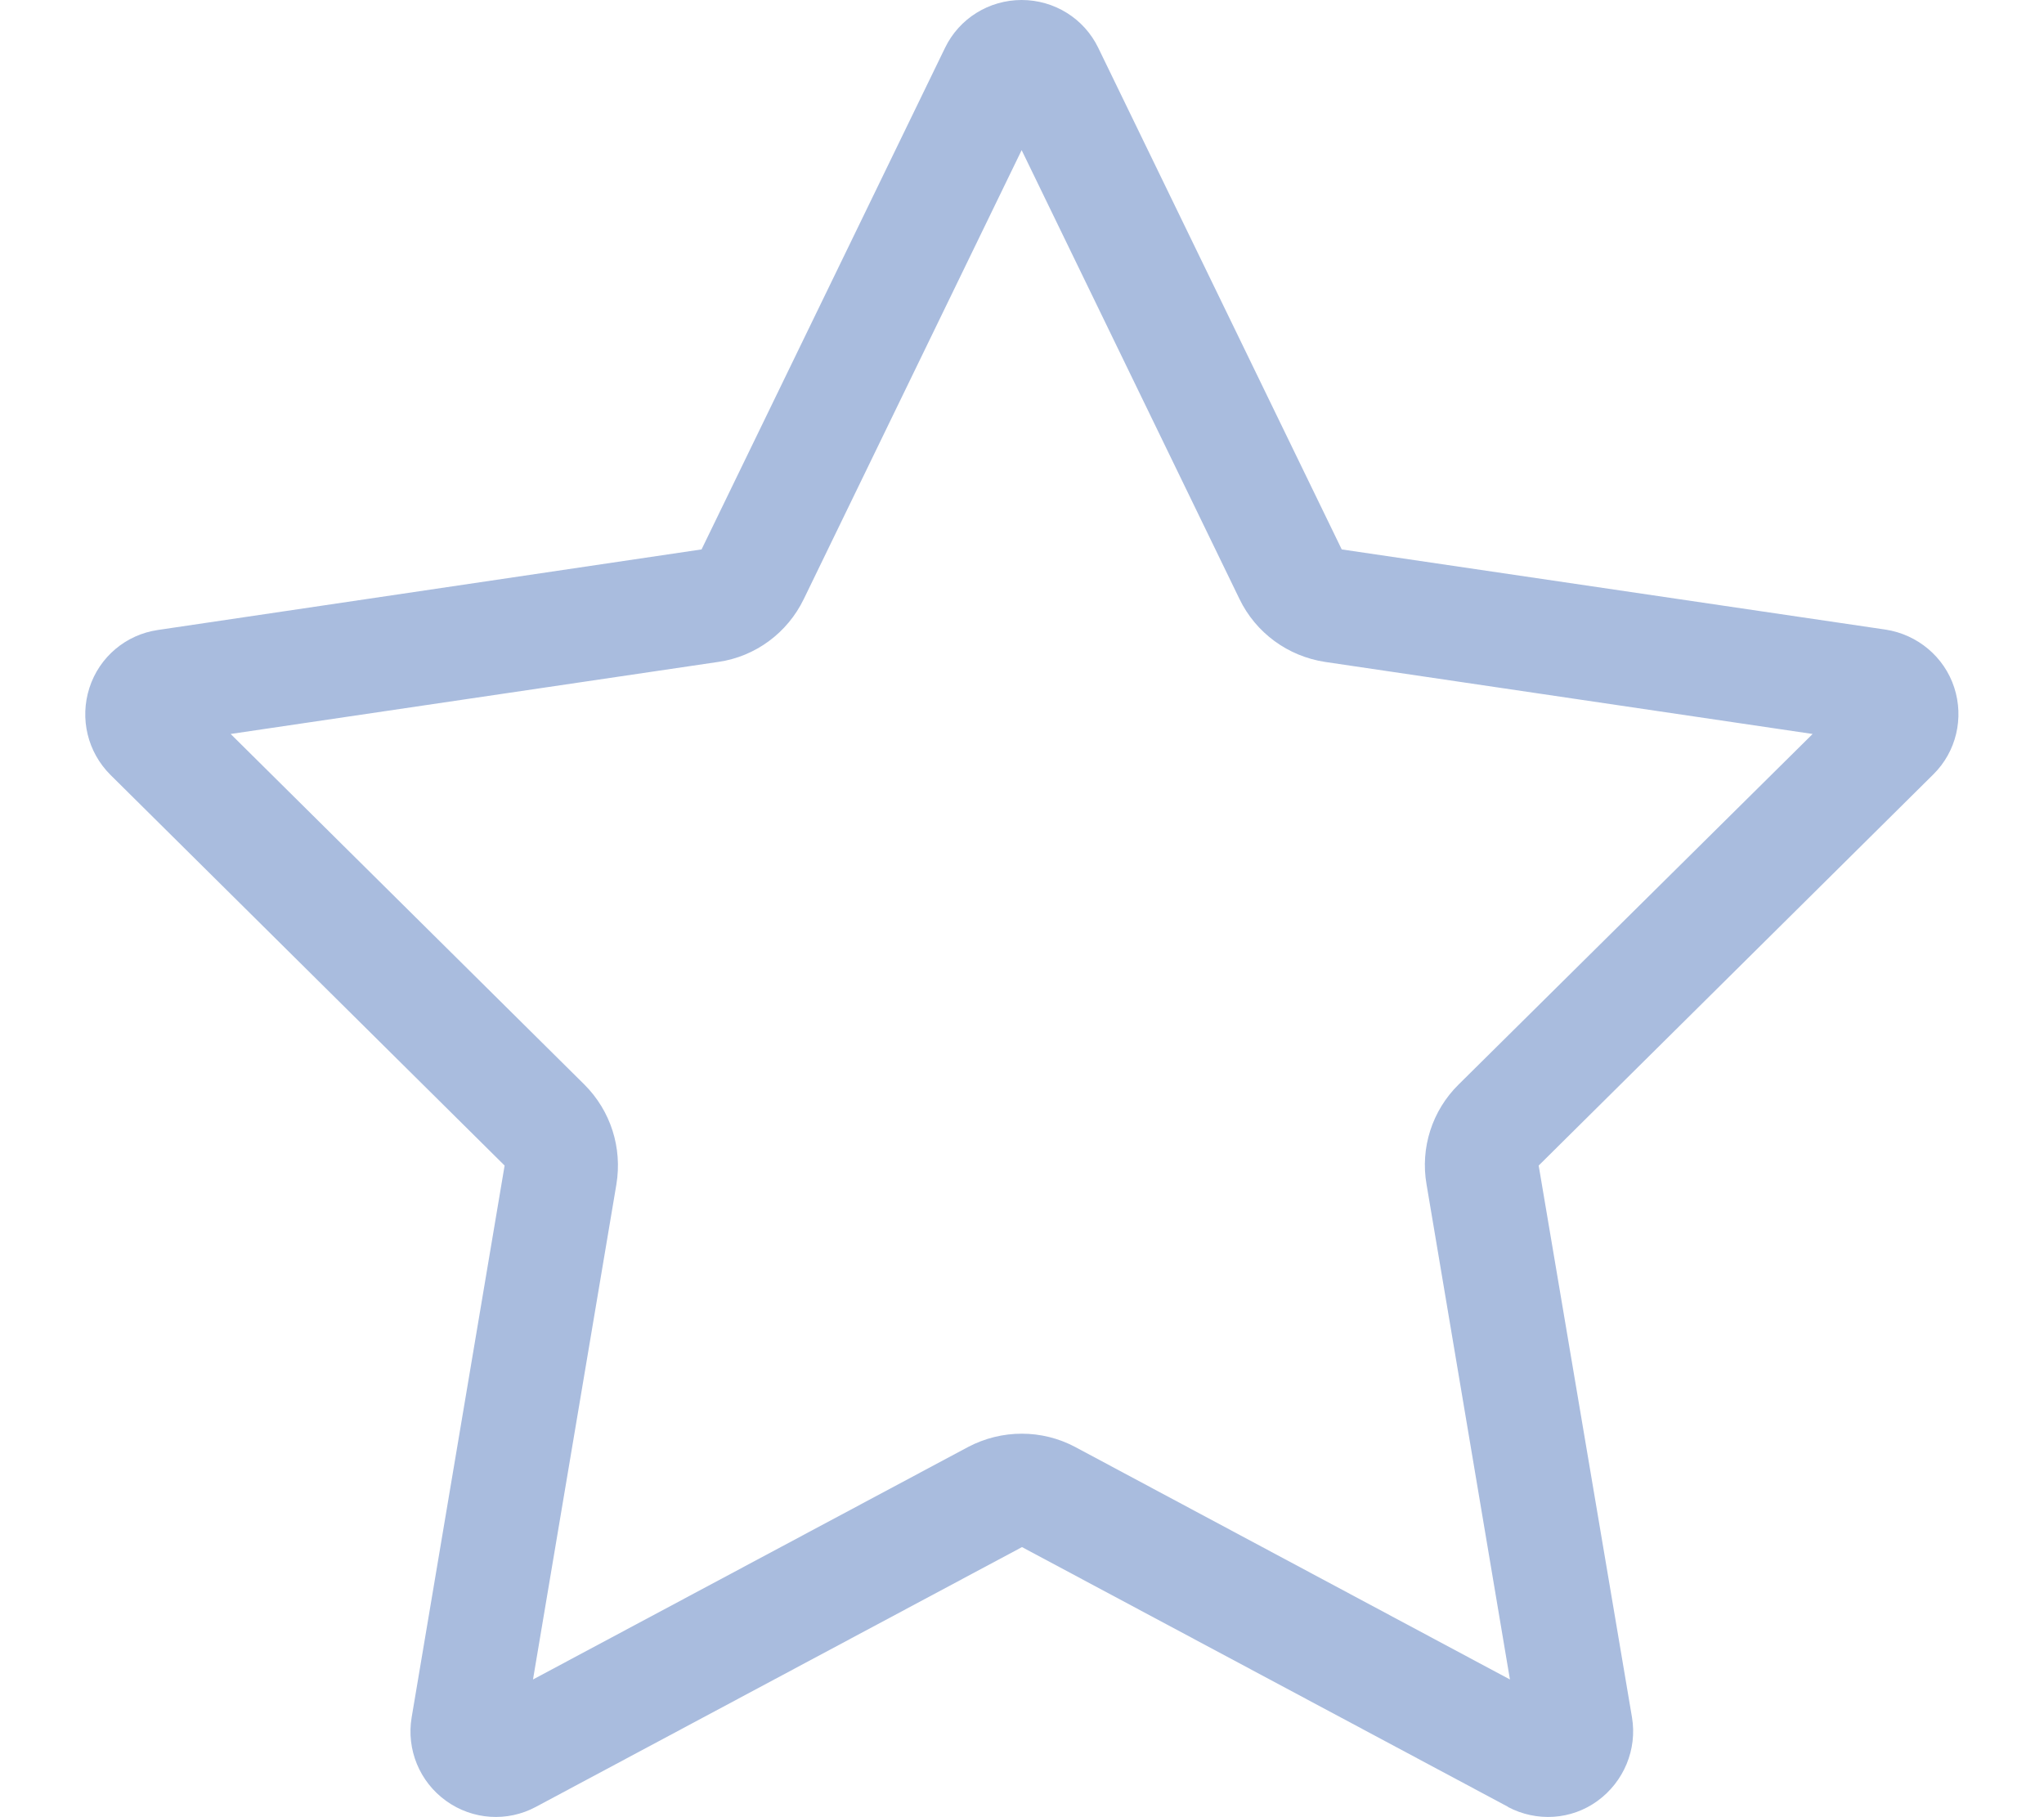 <svg xmlns="http://www.w3.org/2000/svg" viewBox="0 0 576 512"><!--!Font Awesome Pro 6.7.1 by @fontawesome - https://fontawesome.com License - https://fontawesome.com/license (Commercial License) Copyright 2024 Fonticons, Inc.--><path fill="#a9bcde" d="M226.5 168.8L287.9 42.3l61.4 126.5c4.6 9.5 13.6 16.1 24.1 17.7l137.4 20.3-99.8 98.8c-7.4 7.3-10.8 17.8-9 28.1l23.5 139.5L303 407.7c-9.4-5-20.7-5-30.2 0L150.2 473.2l23.5-139.5c1.7-10.3-1.6-20.7-9-28.1L65 206.8l137.4-20.3c10.5-1.5 19.5-8.2 24.1-17.7zM424.9 509.1c8.1 4.3 17.9 3.7 25.3-1.7s11.2-14.5 9.7-23.5L433.6 328.4 544.8 218.2c6.5-6.4 8.7-15.9 5.9-24.5s-10.3-14.9-19.3-16.3L378.1 154.8 309.5 13.5C305.5 5.2 297.1 0 287.9 0s-17.6 5.2-21.6 13.5L197.7 154.8 44.5 177.5c-9 1.3-16.5 7.6-19.3 16.3s-.5 18.1 5.9 24.5L142.2 328.4 116 483.9c-1.5 9 2.2 18.1 9.7 23.5s17.3 6 25.3 1.7l137-73.2 137 73.2z"/></svg>